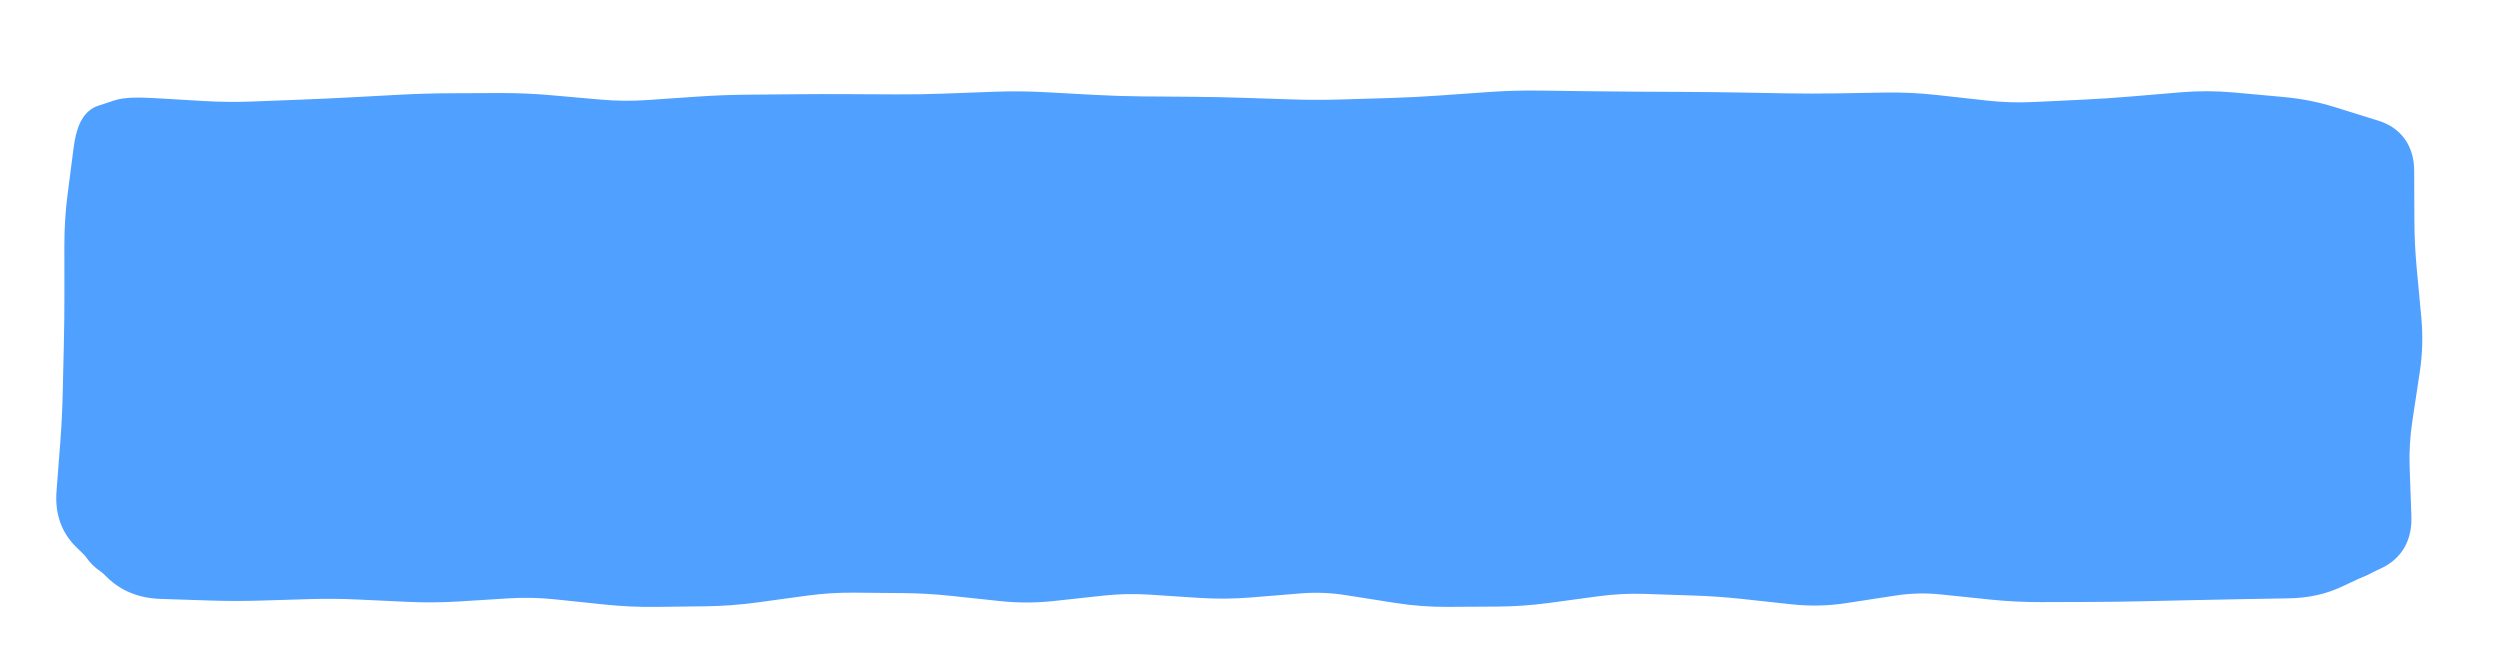 <svg width="194" height="52" viewBox="0 0 194 52" fill="none" xmlns="http://www.w3.org/2000/svg">
<path d="M6 13C6 10.791 7.791 9 10 9H182C184.209 9 186 10.791 186 13V41C186 43.209 184.209 45 182 45H10C7.791 45 6 43.209 6 41V13Z" fill="#50A0FF"/>
<path d="M13.84 9.226L13.752 10.723L13.84 9.226ZM15.76 9.338L15.848 7.841L15.76 9.338ZM19.6 9.377L19.542 7.878L19.6 9.377ZM27.28 9.053L27.2 7.555L27.28 9.053ZM29.2 8.95L29.12 7.452L29.2 8.95ZM34.96 8.737L34.954 7.237L34.96 8.737ZM36.88 8.729L36.886 10.229L36.88 8.729ZM38.8 8.721L38.794 7.221L38.8 8.721ZM42.64 8.883L42.508 10.378L42.64 8.883ZM50.32 9.261L50.217 7.765L50.32 9.261ZM69.52 8.824L69.512 10.324L69.52 8.824ZM88.72 8.982L88.709 10.482L88.72 8.982ZM142.48 8.746L142.455 7.247L142.48 8.746ZM152.08 9.079L152.246 7.588L152.08 9.079ZM154 9.293L153.834 10.784L154 9.293ZM159.76 9.325L159.689 7.827L159.76 9.325ZM173.2 8.67L173.064 10.163L173.2 8.67ZM175.12 8.844L175.256 7.35L175.12 8.844ZM177.04 9.018L176.904 10.512L177.04 9.018ZM180.678 9.727L180.232 11.16L180.678 9.727ZM184.114 10.796L184.559 9.364L184.114 10.796ZM185.84 13.257L187.34 13.251L185.84 13.257ZM185.712 32.477L187.195 32.7L185.712 32.477ZM185.625 40.113L184.126 40.166L185.625 40.113ZM184.151 42.738L183.517 41.379L184.151 42.738ZM181.068 44.177L181.703 45.537L181.068 44.177ZM177.607 44.931L177.581 43.431L177.607 44.931ZM173.767 44.998L173.793 46.498L173.767 44.998ZM169.927 45.075L169.961 46.575L169.927 45.075ZM168.007 45.118L167.973 43.618L168.007 45.118ZM166.087 45.161L166.053 43.661L166.087 45.161ZM154.567 45.031L154.722 43.539L154.567 45.031ZM150.727 44.633L150.572 46.125L150.727 44.633ZM144.967 45.023L144.739 43.541L144.967 45.023ZM143.047 45.318L143.275 46.801L143.047 45.318ZM139.207 45.405L139.045 46.896L139.207 45.405ZM131.527 44.717L131.477 46.216L131.527 44.717ZM129.607 44.652L129.657 43.153L129.607 44.652ZM127.687 44.588L127.637 46.087L127.687 44.588ZM123.847 44.783L123.646 43.296L123.847 44.783ZM120.007 45.301L120.208 46.787L120.007 45.301ZM112.327 45.594L112.318 44.094L112.327 45.594ZM108.487 45.303L108.72 43.821L108.487 45.303ZM104.647 44.698L104.414 46.18L104.647 44.698ZM100.807 44.553L100.685 43.058L100.807 44.553ZM96.967 44.867L96.845 43.372L96.967 44.867ZM93.127 44.898L93.029 46.395L93.127 44.898ZM89.287 44.647L89.385 43.15L89.287 44.647ZM85.447 44.73L85.285 43.239L85.447 44.73ZM77.767 45.153L77.608 46.644L77.767 45.153ZM73.927 44.744L73.768 46.236L73.927 44.744ZM70.087 44.524L70.074 46.024L70.087 44.524ZM66.247 44.491L66.234 45.991L66.247 44.491ZM62.407 44.737L62.204 43.251L62.407 44.737ZM58.567 45.263L58.364 43.776L58.567 45.263ZM54.727 45.548L54.745 47.048L54.727 45.548ZM50.887 45.595L50.869 44.095L50.887 45.595ZM47.047 45.417L46.891 46.909L47.047 45.417ZM43.207 45.016L43.363 43.524L43.207 45.016ZM39.367 44.935L39.273 43.438L39.367 44.935ZM31.687 45.206L31.616 46.704L31.687 45.206ZM27.847 45.024L27.918 43.526L27.847 45.024ZM20.167 45.106L20.212 46.606L20.167 45.106ZM16.327 45.101L16.278 46.6L16.327 45.101ZM14.407 45.038L14.456 43.539L14.407 45.038ZM9.359 43.727L10.409 42.656L9.359 43.727ZM6.942 41.356L5.891 42.427L6.942 41.356ZM8.075 9.637L7.604 8.212L8.075 9.637ZM11.92 9.113L12.008 7.615L11.92 9.113ZM13.84 9.226L13.752 10.723L15.672 10.836L15.76 9.338L15.848 7.841L13.928 7.728L13.84 9.226ZM15.76 9.338L15.672 10.836C17 10.914 18.329 10.927 19.658 10.876L19.6 9.377L19.542 7.878C18.311 7.926 17.079 7.913 15.848 7.841L15.76 9.338ZM19.6 9.377L19.658 10.876L21.578 10.802L21.52 9.303L21.462 7.804L19.542 7.878L19.6 9.377ZM21.52 9.303L21.578 10.802L23.498 10.728L23.44 9.23L23.382 7.731L21.462 7.804L21.52 9.303ZM23.44 9.23L23.498 10.728C24.785 10.679 26.073 10.62 27.36 10.551L27.28 9.053L27.2 7.555C25.927 7.623 24.655 7.682 23.382 7.731L23.44 9.23ZM27.28 9.053L27.36 10.551L29.28 10.448L29.2 8.95L29.12 7.452L27.2 7.555L27.28 9.053ZM29.2 8.95L29.28 10.448L31.2 10.345L31.12 8.848L31.04 7.35L29.12 7.452L29.2 8.95ZM31.12 8.848L31.2 10.345C32.456 10.278 33.711 10.242 34.966 10.237L34.96 8.737L34.954 7.237C33.649 7.242 32.344 7.28 31.04 7.35L31.12 8.848ZM34.96 8.737L34.966 10.237L36.886 10.229L36.88 8.729L36.874 7.229L34.954 7.237L34.96 8.737ZM36.88 8.729L36.886 10.229L38.806 10.221L38.8 8.721L38.794 7.221L36.874 7.229L36.88 8.729ZM38.8 8.721L38.806 10.221C40.04 10.216 41.274 10.268 42.508 10.378L42.64 8.883L42.772 7.389C41.446 7.272 40.12 7.216 38.794 7.221L38.8 8.721ZM42.64 8.883L42.508 10.378L44.428 10.548L44.56 9.053L44.692 7.559L42.772 7.389L42.64 8.883ZM44.56 9.053L44.428 10.548L46.348 10.717L46.48 9.223L46.612 7.729L44.692 7.559L44.56 9.053ZM46.48 9.223L46.348 10.717C47.706 10.838 49.065 10.851 50.423 10.758L50.32 9.261L50.217 7.765C49.016 7.847 47.814 7.836 46.612 7.729L46.48 9.223ZM50.32 9.261L50.423 10.758L52.343 10.626L52.24 9.129L52.137 7.633L50.217 7.765L50.32 9.261ZM52.24 9.129L52.343 10.626L54.263 10.493L54.16 8.997L54.057 7.501L52.137 7.633L52.24 9.129ZM54.16 8.997L54.263 10.493C55.513 10.407 56.764 10.359 58.014 10.347L58 8.847L57.986 7.348C56.676 7.359 55.367 7.41 54.057 7.501L54.16 8.997ZM58 8.847L58.014 10.347L59.934 10.33L59.92 8.83L59.906 7.33L57.986 7.348L58 8.847ZM59.92 8.83L59.934 10.33L61.854 10.312L61.84 8.813L61.826 7.313L59.906 7.33L59.92 8.83ZM61.84 8.813L61.854 10.312C63.127 10.301 64.4 10.298 65.672 10.305L65.68 8.805L65.688 7.305C64.4 7.298 63.113 7.301 61.826 7.313L61.84 8.813ZM65.68 8.805L65.672 10.305L67.592 10.315L67.6 8.815L67.608 7.315L65.688 7.305L65.68 8.805ZM67.6 8.815L67.592 10.315L69.512 10.324L69.52 8.824L69.528 7.324L67.608 7.315L67.6 8.815ZM69.52 8.824L69.512 10.324C70.814 10.331 72.115 10.31 73.416 10.261L73.36 8.762L73.304 7.263C72.045 7.31 70.786 7.331 69.528 7.324L69.52 8.824ZM73.36 8.762L73.416 10.261L75.336 10.189L75.28 8.69L75.224 7.191L73.304 7.263L73.36 8.762ZM75.28 8.69L75.336 10.189L77.256 10.118L77.2 8.619L77.144 7.12L75.224 7.191L75.28 8.69ZM77.2 8.619L77.256 10.118C78.49 10.071 79.724 10.082 80.958 10.15L81.04 8.652L81.122 7.154C79.796 7.082 78.47 7.07 77.144 7.12L77.2 8.619ZM81.04 8.652L80.958 10.15L82.878 10.255L82.96 8.757L83.042 7.259L81.122 7.154L81.04 8.652ZM82.96 8.757L82.878 10.255L84.798 10.36L84.88 8.862L84.962 7.364L83.042 7.259L82.96 8.757ZM84.88 8.862L84.798 10.36C86.102 10.431 87.405 10.471 88.709 10.482L88.72 8.982L88.731 7.482C87.475 7.472 86.219 7.433 84.962 7.364L84.88 8.862ZM88.72 8.982L88.709 10.482L90.629 10.496L90.64 8.996L90.651 7.496L88.731 7.482L88.72 8.982ZM90.64 8.996L90.629 10.496L92.549 10.511L92.56 9.011L92.572 7.511L90.651 7.496L90.64 8.996ZM92.56 9.011L92.549 10.511C93.816 10.521 95.083 10.546 96.351 10.588L96.4 9.089L96.449 7.59C95.157 7.547 93.864 7.521 92.572 7.511L92.56 9.011ZM96.4 9.089L96.351 10.588L98.271 10.651L98.32 9.152L98.369 7.653L96.449 7.59L96.4 9.089ZM98.32 9.152L98.271 10.651L100.191 10.714L100.24 9.215L100.289 7.716L98.369 7.653L98.32 9.152ZM100.24 9.215L100.191 10.714C101.502 10.757 102.814 10.759 104.125 10.72L104.08 9.22L104.035 7.721C102.786 7.758 101.538 7.757 100.289 7.716L100.24 9.215ZM104.08 9.22L104.125 10.72L106.045 10.662L106 9.163L105.955 7.663L104.035 7.721L104.08 9.22ZM106 9.163L106.045 10.662L107.965 10.604L107.92 9.105L107.875 7.605L105.955 7.663L106 9.163ZM107.92 9.105L107.965 10.604C109.265 10.565 110.566 10.499 111.866 10.407L111.76 8.911L111.654 7.415C110.394 7.504 109.135 7.568 107.875 7.605L107.92 9.105ZM111.76 8.911L111.866 10.407L113.786 10.271L113.68 8.775L113.574 7.279L111.654 7.415L111.76 8.911ZM113.68 8.775L113.786 10.271L115.706 10.136L115.6 8.639L115.494 7.143L113.574 7.279L113.68 8.775ZM115.6 8.639L115.706 10.136C116.944 10.048 118.182 10.012 119.42 10.029L119.44 8.529L119.46 7.029C118.138 7.011 116.816 7.05 115.494 7.143L115.6 8.639ZM119.44 8.529L119.42 10.029L121.34 10.054L121.36 8.554L121.38 7.054L119.46 7.029L119.44 8.529ZM121.36 8.554L121.34 10.054L123.26 10.079L123.28 8.579L123.3 7.08L121.38 7.054L121.36 8.554ZM123.28 8.579L123.26 10.079C124.544 10.096 125.828 10.108 127.113 10.114L127.12 8.614L127.127 7.114C125.852 7.108 124.576 7.096 123.3 7.08L123.28 8.579ZM127.12 8.614L127.113 10.114L129.033 10.124L129.04 8.624L129.047 7.124L127.127 7.114L127.12 8.614ZM129.04 8.624L129.033 10.124L130.953 10.133L130.96 8.633L130.967 7.133L129.047 7.124L129.04 8.624ZM130.96 8.633L130.953 10.133C132.226 10.14 133.5 10.154 134.774 10.177L134.8 8.677L134.826 7.177C133.54 7.154 132.254 7.14 130.967 7.133L130.96 8.633ZM134.8 8.677L134.774 10.177L136.694 10.21L136.72 8.711L136.746 7.211L134.826 7.177L134.8 8.677ZM136.72 8.711L136.694 10.21L138.614 10.244L138.64 8.745L138.666 7.245L136.746 7.211L136.72 8.711ZM138.64 8.745L138.614 10.244C139.911 10.267 141.208 10.268 142.505 10.246L142.48 8.746L142.455 7.247C141.192 7.268 139.929 7.267 138.666 7.245L138.64 8.745ZM142.48 8.746L142.505 10.246L144.425 10.214L144.4 8.714L144.375 7.214L142.455 7.247L142.48 8.746ZM144.4 8.714L144.425 10.214L146.345 10.182L146.32 8.682L146.295 7.182L144.375 7.214L144.4 8.714ZM146.32 8.682L146.345 10.182C147.561 10.162 148.777 10.219 149.994 10.355L150.16 8.864L150.326 7.374C148.983 7.224 147.639 7.16 146.295 7.182L146.32 8.682ZM150.16 8.864L149.994 10.355L151.914 10.569L152.08 9.079L152.246 7.588L150.326 7.374L150.16 8.864ZM152.08 9.079L151.914 10.569L153.834 10.784L154 9.293L154.166 7.802L152.246 7.588L152.08 9.079ZM154 9.293L153.834 10.784C155.192 10.935 156.551 10.979 157.911 10.914L157.84 9.416L157.769 7.918C156.568 7.975 155.368 7.936 154.166 7.802L154 9.293ZM157.84 9.416L157.911 10.914L159.831 10.823L159.76 9.325L159.689 7.827L157.769 7.918L157.84 9.416ZM159.76 9.325L159.831 10.823L161.751 10.732L161.68 9.234L161.609 7.735L159.689 7.827L159.76 9.325ZM161.68 9.234L161.751 10.732C163.049 10.67 164.348 10.585 165.646 10.475L165.52 8.981L165.394 7.486C164.132 7.592 162.87 7.675 161.609 7.735L161.68 9.234ZM165.52 8.981L165.646 10.475L167.566 10.313L167.44 8.819L167.314 7.324L165.394 7.486L165.52 8.981ZM167.44 8.819L167.566 10.313L169.486 10.152L169.36 8.657L169.234 7.162L167.314 7.324L167.44 8.819ZM169.36 8.657L169.486 10.152C170.679 10.051 171.871 10.055 173.064 10.163L173.2 8.67L173.336 7.176C171.969 7.051 170.601 7.047 169.234 7.162L169.36 8.657ZM173.2 8.67L173.064 10.163L174.984 10.338L175.12 8.844L175.256 7.35L173.336 7.176L173.2 8.67ZM175.12 8.844L174.984 10.338L176.904 10.512L177.04 9.018L177.176 7.525L175.256 7.35L175.12 8.844ZM177.04 9.018L176.904 10.512C178.087 10.62 179.195 10.837 180.232 11.16L180.678 9.727L181.123 8.295C179.87 7.905 178.553 7.65 177.176 7.525L177.04 9.018ZM180.678 9.727L180.232 11.16L181.95 11.694L182.396 10.262L182.841 8.829L181.123 8.295L180.678 9.727ZM182.396 10.262L181.95 11.694L183.668 12.228L184.114 10.796L184.559 9.364L182.841 8.829L182.396 10.262ZM184.114 10.796L183.668 12.228C183.989 12.328 184.115 12.452 184.176 12.54C184.245 12.637 184.338 12.841 184.34 13.263L185.84 13.257L187.34 13.251C187.336 12.389 187.14 11.54 186.632 10.817C186.119 10.085 185.384 9.62 184.559 9.364L184.114 10.796ZM185.84 13.257L184.34 13.263L184.348 15.19L185.848 15.184L187.348 15.177L187.34 13.251L185.84 13.257ZM185.848 15.184L184.348 15.19L184.356 17.116L185.856 17.11L187.356 17.104L187.348 15.177L185.848 15.184ZM185.856 17.11L184.356 17.116C184.362 18.445 184.426 19.772 184.55 21.096L186.044 20.956L187.537 20.817C187.422 19.581 187.361 18.343 187.356 17.104L185.856 17.11ZM186.044 20.956L184.55 21.096L184.729 23.016L186.223 22.877L187.716 22.737L187.537 20.817L186.044 20.956ZM186.223 22.877L184.729 23.016L184.909 24.936L186.402 24.797L187.896 24.657L187.716 22.737L186.223 22.877ZM186.402 24.797L184.909 24.936C185.017 26.094 184.984 27.252 184.808 28.413L186.292 28.637L187.775 28.86C187.986 27.461 188.027 26.059 187.896 24.657L186.402 24.797ZM186.292 28.637L184.808 28.413L184.518 30.332L186.002 30.556L187.485 30.78L187.775 28.86L186.292 28.637ZM186.002 30.556L184.518 30.332L184.229 32.252L185.712 32.477L187.195 32.7L187.485 30.78L186.002 30.556ZM185.712 32.477L184.229 32.252C184.022 33.623 183.942 34.991 183.99 36.355L185.49 36.302L186.989 36.249C186.947 35.073 187.015 33.89 187.195 32.7L185.712 32.477ZM185.49 36.302L183.99 36.355L184.058 38.261L185.557 38.208L187.056 38.154L186.989 36.249L185.49 36.302ZM185.557 38.208L184.058 38.261L184.126 40.166L185.625 40.113L187.124 40.06L187.056 38.154L185.557 38.208ZM185.625 40.113L184.126 40.166C184.141 40.599 184.062 40.847 183.983 40.988C183.91 41.117 183.785 41.254 183.517 41.379L184.151 42.738L184.786 44.097C185.545 43.743 186.18 43.203 186.599 42.456C187.01 41.723 187.154 40.898 187.124 40.06L185.625 40.113ZM184.151 42.738L183.517 41.379L181.975 42.099L182.61 43.458L183.244 44.817L184.786 44.097L184.151 42.738ZM182.61 43.458L181.975 42.099L180.434 42.818L181.068 44.177L181.703 45.537L183.244 44.817L182.61 43.458ZM181.068 44.177L180.434 42.818C179.62 43.198 178.677 43.412 177.581 43.431L177.607 44.931L177.633 46.43C179.097 46.405 180.462 46.116 181.703 45.537L181.068 44.177ZM177.607 44.931L177.581 43.431L175.661 43.465L175.687 44.964L175.713 46.464L177.633 46.43L177.607 44.931ZM175.687 44.964L175.661 43.465L173.741 43.498L173.767 44.998L173.793 46.498L175.713 46.464L175.687 44.964ZM173.767 44.998L173.741 43.498C172.458 43.521 171.176 43.547 169.893 43.575L169.927 45.075L169.961 46.575C171.238 46.546 172.516 46.52 173.793 46.498L173.767 44.998ZM169.927 45.075L169.893 43.575L167.973 43.618L168.007 45.118L168.041 46.618L169.961 46.575L169.927 45.075ZM168.007 45.118L167.973 43.618L166.053 43.661L166.087 45.161L166.121 46.661L168.041 46.618L168.007 45.118ZM166.087 45.161L166.053 43.661C164.783 43.69 163.512 43.706 162.242 43.711L162.247 45.211L162.252 46.711C163.542 46.706 164.831 46.69 166.121 46.661L166.087 45.161ZM162.247 45.211L162.242 43.711L160.322 43.717L160.327 45.217L160.332 46.717L162.252 46.711L162.247 45.211ZM160.327 45.217L160.322 43.717L158.402 43.724L158.407 45.224L158.412 46.724L160.332 46.717L160.327 45.217ZM158.407 45.224L158.402 43.724C157.176 43.728 155.949 43.666 154.722 43.539L154.567 45.031L154.412 46.523C155.745 46.661 157.078 46.728 158.412 46.724L158.407 45.224ZM154.567 45.031L154.722 43.539L152.802 43.34L152.647 44.832L152.492 46.324L154.412 46.523L154.567 45.031ZM152.647 44.832L152.802 43.34L150.882 43.141L150.727 44.633L150.572 46.125L152.492 46.324L152.647 44.832ZM150.727 44.633L150.882 43.141C149.474 42.995 148.065 43.03 146.659 43.246L146.887 44.728L147.115 46.211C148.269 46.034 149.42 46.005 150.572 46.125L150.727 44.633ZM146.887 44.728L146.659 43.246L144.739 43.541L144.967 45.023L145.195 46.506L147.115 46.211L146.887 44.728ZM144.967 45.023L144.739 43.541L142.819 43.835L143.047 45.318L143.275 46.801L145.195 46.506L144.967 45.023ZM143.047 45.318L142.819 43.835C141.667 44.012 140.518 44.038 139.368 43.914L139.207 45.405L139.045 46.896C140.456 47.049 141.867 47.017 143.275 46.801L143.047 45.318ZM139.207 45.405L139.368 43.914L137.448 43.706L137.287 45.197L137.125 46.688L139.045 46.896L139.207 45.405ZM137.287 45.197L137.448 43.706L135.528 43.498L135.367 44.989L135.205 46.48L137.125 46.688L137.287 45.197ZM135.367 44.989L135.528 43.498C134.212 43.355 132.895 43.262 131.577 43.218L131.527 44.717L131.477 46.216C132.719 46.258 133.962 46.346 135.205 46.48L135.367 44.989ZM131.527 44.717L131.577 43.218L129.657 43.153L129.607 44.652L129.557 46.151L131.477 46.216L131.527 44.717ZM129.607 44.652L129.657 43.153L127.737 43.089L127.687 44.588L127.637 46.087L129.557 46.151L129.607 44.652ZM127.687 44.588L127.737 43.089C126.373 43.043 125.009 43.112 123.646 43.296L123.847 44.783L124.048 46.269C125.245 46.108 126.441 46.047 127.637 46.087L127.687 44.588ZM123.847 44.783L123.646 43.296L121.726 43.555L121.927 45.042L122.128 46.528L124.048 46.269L123.847 44.783ZM121.927 45.042L121.726 43.555L119.806 43.814L120.007 45.301L120.208 46.787L122.128 46.528L121.927 45.042ZM120.007 45.301L119.806 43.814C118.589 43.978 117.373 44.064 116.158 44.071L116.167 45.571L116.176 47.071C117.521 47.063 118.865 46.968 120.208 46.787L120.007 45.301ZM116.167 45.571L116.158 44.071L114.238 44.082L114.247 45.582L114.256 47.082L116.176 47.071L116.167 45.571ZM114.247 45.582L114.238 44.082L112.318 44.094L112.327 45.594L112.336 47.093L114.256 47.082L114.247 45.582ZM112.327 45.594L112.318 44.094C111.12 44.101 109.921 44.01 108.72 43.821L108.487 45.303L108.254 46.784C109.613 46.998 110.974 47.102 112.336 47.093L112.327 45.594ZM108.487 45.303L108.72 43.821L106.8 43.519L106.567 45L106.334 46.482L108.254 46.784L108.487 45.303ZM106.567 45L106.8 43.519L104.88 43.216L104.647 44.698L104.414 46.18L106.334 46.482L106.567 45ZM104.647 44.698L104.88 43.216C103.484 42.996 102.084 42.943 100.685 43.058L100.807 44.553L100.929 46.048C102.09 45.953 103.25 45.997 104.414 46.18L104.647 44.698ZM100.807 44.553L100.685 43.058L98.765 43.215L98.887 44.71L99.009 46.205L100.929 46.048L100.807 44.553ZM98.887 44.71L98.765 43.215L96.845 43.372L96.967 44.867L97.089 46.362L99.009 46.205L98.887 44.71ZM96.967 44.867L96.845 43.372C95.638 43.471 94.432 43.48 93.225 43.401L93.127 44.898L93.029 46.395C94.382 46.484 95.736 46.473 97.089 46.362L96.967 44.867ZM93.127 44.898L93.225 43.401L91.305 43.276L91.207 44.772L91.109 46.269L93.029 46.395L93.127 44.898ZM91.207 44.772L91.305 43.276L89.385 43.15L89.287 44.647L89.189 46.143L91.109 46.269L91.207 44.772ZM89.287 44.647L89.385 43.15C88.018 43.06 86.651 43.09 85.285 43.239L85.447 44.73L85.609 46.221C86.803 46.091 87.996 46.065 89.189 46.143L89.287 44.647ZM85.447 44.73L85.285 43.239L83.365 43.447L83.527 44.939L83.689 46.43L85.609 46.221L85.447 44.73ZM83.527 44.939L83.365 43.447L81.445 43.657L81.607 45.148L81.769 46.639L83.689 46.43L83.527 44.939ZM81.607 45.148L81.445 43.657C80.271 43.784 79.099 43.786 77.926 43.661L77.767 45.153L77.608 46.644C78.995 46.792 80.383 46.79 81.769 46.639L81.607 45.148ZM77.767 45.153L77.926 43.661L76.006 43.457L75.847 44.948L75.688 46.44L77.608 46.644L77.767 45.153ZM75.847 44.948L76.006 43.457L74.086 43.253L73.927 44.744L73.768 46.236L75.688 46.44L75.847 44.948ZM73.927 44.744L74.086 43.253C72.757 43.111 71.429 43.035 70.1 43.024L70.087 44.524L70.074 46.024C71.305 46.034 72.537 46.105 73.768 46.236L73.927 44.744ZM70.087 44.524L70.1 43.024L68.18 43.008L68.167 44.508L68.154 46.007L70.074 46.024L70.087 44.524ZM68.167 44.508L68.18 43.008L66.26 42.991L66.247 44.491L66.234 45.991L68.154 46.007L68.167 44.508ZM66.247 44.491L66.26 42.991C64.907 42.98 63.555 43.067 62.204 43.251L62.407 44.737L62.61 46.224C63.819 46.058 65.027 45.981 66.234 45.991L66.247 44.491ZM62.407 44.737L62.204 43.251L60.284 43.514L60.487 45L60.69 46.486L62.61 46.224L62.407 44.737ZM60.487 45L60.284 43.514L58.364 43.776L58.567 45.263L58.77 46.749L60.69 46.486L60.487 45ZM58.567 45.263L58.364 43.776C57.145 43.943 55.926 44.034 54.709 44.049L54.727 45.548L54.745 47.048C56.088 47.032 57.429 46.932 58.77 46.749L58.567 45.263ZM54.727 45.548L54.709 44.049L52.789 44.072L52.807 45.572L52.825 47.072L54.745 47.048L54.727 45.548ZM52.807 45.572L52.789 44.072L50.869 44.095L50.887 45.595L50.905 47.095L52.825 47.072L52.807 45.572ZM50.887 45.595L50.869 44.095C49.647 44.11 48.426 44.053 47.203 43.925L47.047 45.417L46.891 46.909C48.228 47.049 49.567 47.111 50.905 47.095L50.887 45.595ZM47.047 45.417L47.203 43.925L45.283 43.724L45.127 45.216L44.971 46.708L46.891 46.909L47.047 45.417ZM45.127 45.216L45.283 43.724L43.363 43.524L43.207 45.016L43.051 46.507L44.971 46.708L45.127 45.216ZM43.207 45.016L43.363 43.524C42 43.381 40.637 43.352 39.273 43.438L39.367 44.935L39.461 46.432C40.657 46.357 41.854 46.382 43.051 46.507L43.207 45.016ZM39.367 44.935L39.273 43.438L37.353 43.558L37.447 45.056L37.541 46.553L39.461 46.432L39.367 44.935ZM37.447 45.056L37.353 43.558L35.433 43.679L35.527 45.176L35.621 46.673L37.541 46.553L37.447 45.056ZM35.527 45.176L35.433 43.679C34.208 43.756 32.983 43.765 31.758 43.707L31.687 45.206L31.616 46.704C32.951 46.767 34.286 46.757 35.621 46.673L35.527 45.176ZM31.687 45.206L31.758 43.707L29.838 43.617L29.767 45.115L29.696 46.613L31.616 46.704L31.687 45.206ZM29.767 45.115L29.838 43.617L27.918 43.526L27.847 45.024L27.776 46.523L29.696 46.613L29.767 45.115ZM27.847 45.024L27.918 43.526C26.599 43.464 25.281 43.452 23.962 43.492L24.007 44.991L24.052 46.49C25.294 46.453 26.535 46.464 27.776 46.523L27.847 45.024ZM24.007 44.991L23.962 43.492L22.042 43.549L22.087 45.049L22.132 46.548L24.052 46.49L24.007 44.991ZM22.087 45.049L22.042 43.549L20.122 43.607L20.167 45.106L20.212 46.606L22.132 46.548L22.087 45.049ZM20.167 45.106L20.122 43.607C18.873 43.645 17.625 43.643 16.376 43.602L16.327 45.101L16.278 46.6C17.589 46.643 18.901 46.645 20.212 46.606L20.167 45.106ZM16.327 45.101L16.376 43.602L14.456 43.539L14.407 45.038L14.358 46.537L16.278 46.6L16.327 45.101ZM14.407 45.038L14.456 43.539L12.536 43.476L12.487 44.975L12.438 46.474L14.358 46.537L14.407 45.038ZM12.487 44.975L12.536 43.476C11.578 43.445 10.91 43.147 10.409 42.656L9.359 43.727L8.308 44.798C9.419 45.887 10.837 46.422 12.438 46.474L12.487 44.975ZM9.359 43.727L10.409 42.656L9.201 41.471L8.15 42.541L7.1 43.612L8.308 44.798L9.359 43.727ZM8.15 42.541L9.201 41.471L7.992 40.285L6.942 41.356L5.891 42.427L7.1 43.612L8.15 42.541ZM6.942 41.356L7.992 40.285C7.548 39.85 7.307 39.272 7.376 38.365L5.881 38.251L4.385 38.136C4.258 39.789 4.724 41.282 5.891 42.427L6.942 41.356ZM5.881 38.251L7.376 38.365L7.524 36.445L6.028 36.331L4.532 36.216L4.385 38.136L5.881 38.251ZM6.028 36.331L7.524 36.445L7.671 34.525L6.175 34.411L4.68 34.296L4.532 36.216L6.028 36.331ZM6.175 34.411L7.671 34.525C7.771 33.219 7.836 31.912 7.866 30.605L6.367 30.571L4.867 30.536C4.838 31.789 4.776 33.042 4.68 34.296L6.175 34.411ZM6.367 30.571L7.866 30.605L7.91 28.685L6.411 28.651L4.911 28.616L4.867 30.536L6.367 30.571ZM6.411 28.651L7.91 28.685L7.955 26.765L6.455 26.731L4.955 26.696L4.911 28.616L6.411 28.651ZM6.455 26.731L7.955 26.765C7.984 25.473 7.999 24.181 7.998 22.89L6.498 22.891L4.998 22.892C4.999 24.16 4.984 25.428 4.955 26.696L6.455 26.731ZM6.498 22.891L7.998 22.89L7.996 20.97L6.496 20.971L4.996 20.972L4.998 22.892L6.498 22.891ZM6.496 20.971L7.996 20.97L7.995 19.049L6.495 19.051L4.995 19.052L4.996 20.972L6.496 20.971ZM6.495 19.051L7.995 19.049C7.994 17.831 8.068 16.649 8.216 15.502L6.728 15.31L5.241 15.118C5.075 16.399 4.994 17.71 4.995 19.052L6.495 19.051ZM6.728 15.31L8.216 15.502L8.451 13.682L6.963 13.49L5.476 13.298L5.241 15.118L6.728 15.31ZM6.963 13.49L8.451 13.682L8.686 11.861L7.198 11.669L5.711 11.477L5.476 13.298L6.963 13.49ZM7.198 11.669L8.686 11.861C8.757 11.315 8.846 10.999 8.913 10.845C8.944 10.772 8.95 10.784 8.906 10.834C8.857 10.889 8.741 10.996 8.546 11.061L8.075 9.637L7.604 8.212C6.786 8.483 6.369 9.168 6.158 9.657C5.932 10.18 5.797 10.81 5.711 11.477L7.198 11.669ZM8.075 9.637L8.546 11.061L9.188 10.848L8.717 9.424L8.246 8L7.604 8.212L8.075 9.637ZM8.717 9.424L9.188 10.848L9.829 10.636L9.358 9.212L8.887 7.788L8.246 8L8.717 9.424ZM9.358 9.212L9.829 10.636C9.82 10.639 9.857 10.627 9.962 10.613C10.062 10.599 10.198 10.587 10.378 10.58C10.738 10.566 11.219 10.574 11.832 10.61L11.92 9.113L12.008 7.615C11.341 7.576 10.755 7.563 10.261 7.582C9.796 7.6 9.306 7.65 8.887 7.788L9.358 9.212ZM11.92 9.113L11.832 10.61L13.752 10.723L13.84 9.226L13.928 7.728L12.008 7.615L11.92 9.113Z" fill="#50A0FF"/>
</svg>
